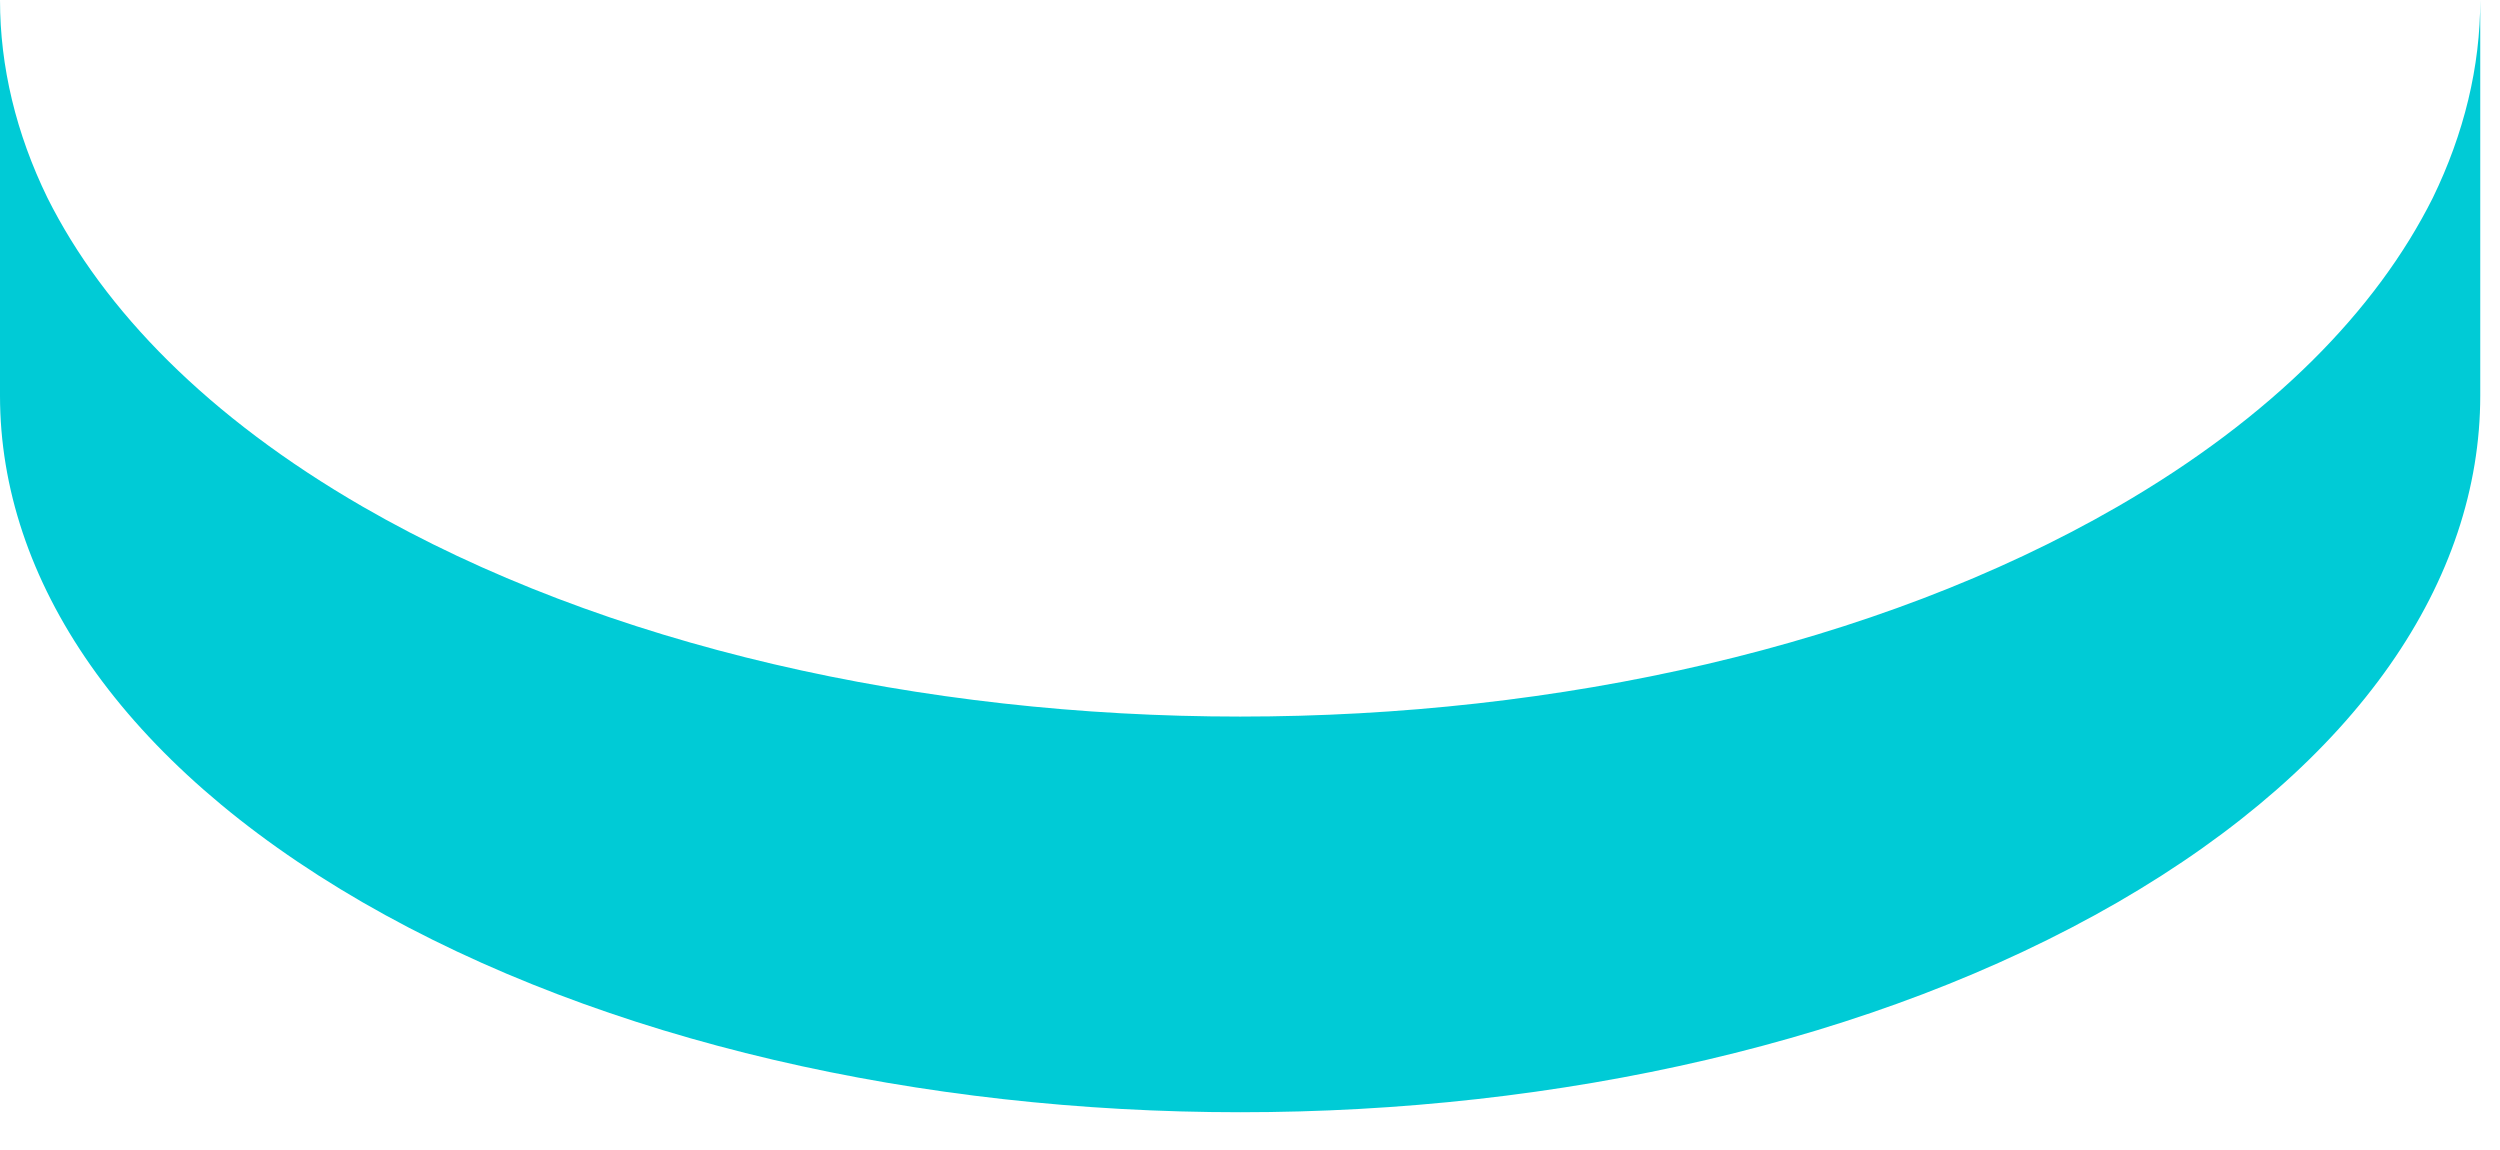 <?xml version="1.0" encoding="utf-8"?>
<svg xmlns="http://www.w3.org/2000/svg" fill="none" height="100%" overflow="visible" preserveAspectRatio="none" style="display: block;" viewBox="0 0 50 23" width="100%">
<path d="M49.605 0V7.914C49.605 11.581 47.192 15.248 42.351 18.047C32.652 23.644 16.953 23.644 7.254 18.047C2.413 15.248 0 11.581 0 7.914V0C0 1.334 0.321 2.669 0.949 3.957C2.075 6.208 4.166 8.348 7.254 10.133C16.953 15.731 32.652 15.731 42.351 10.133C45.439 8.348 47.53 6.208 48.656 3.957C49.283 2.669 49.605 1.334 49.605 0Z" fill="#00CBD6" id="Vector"/>
</svg>